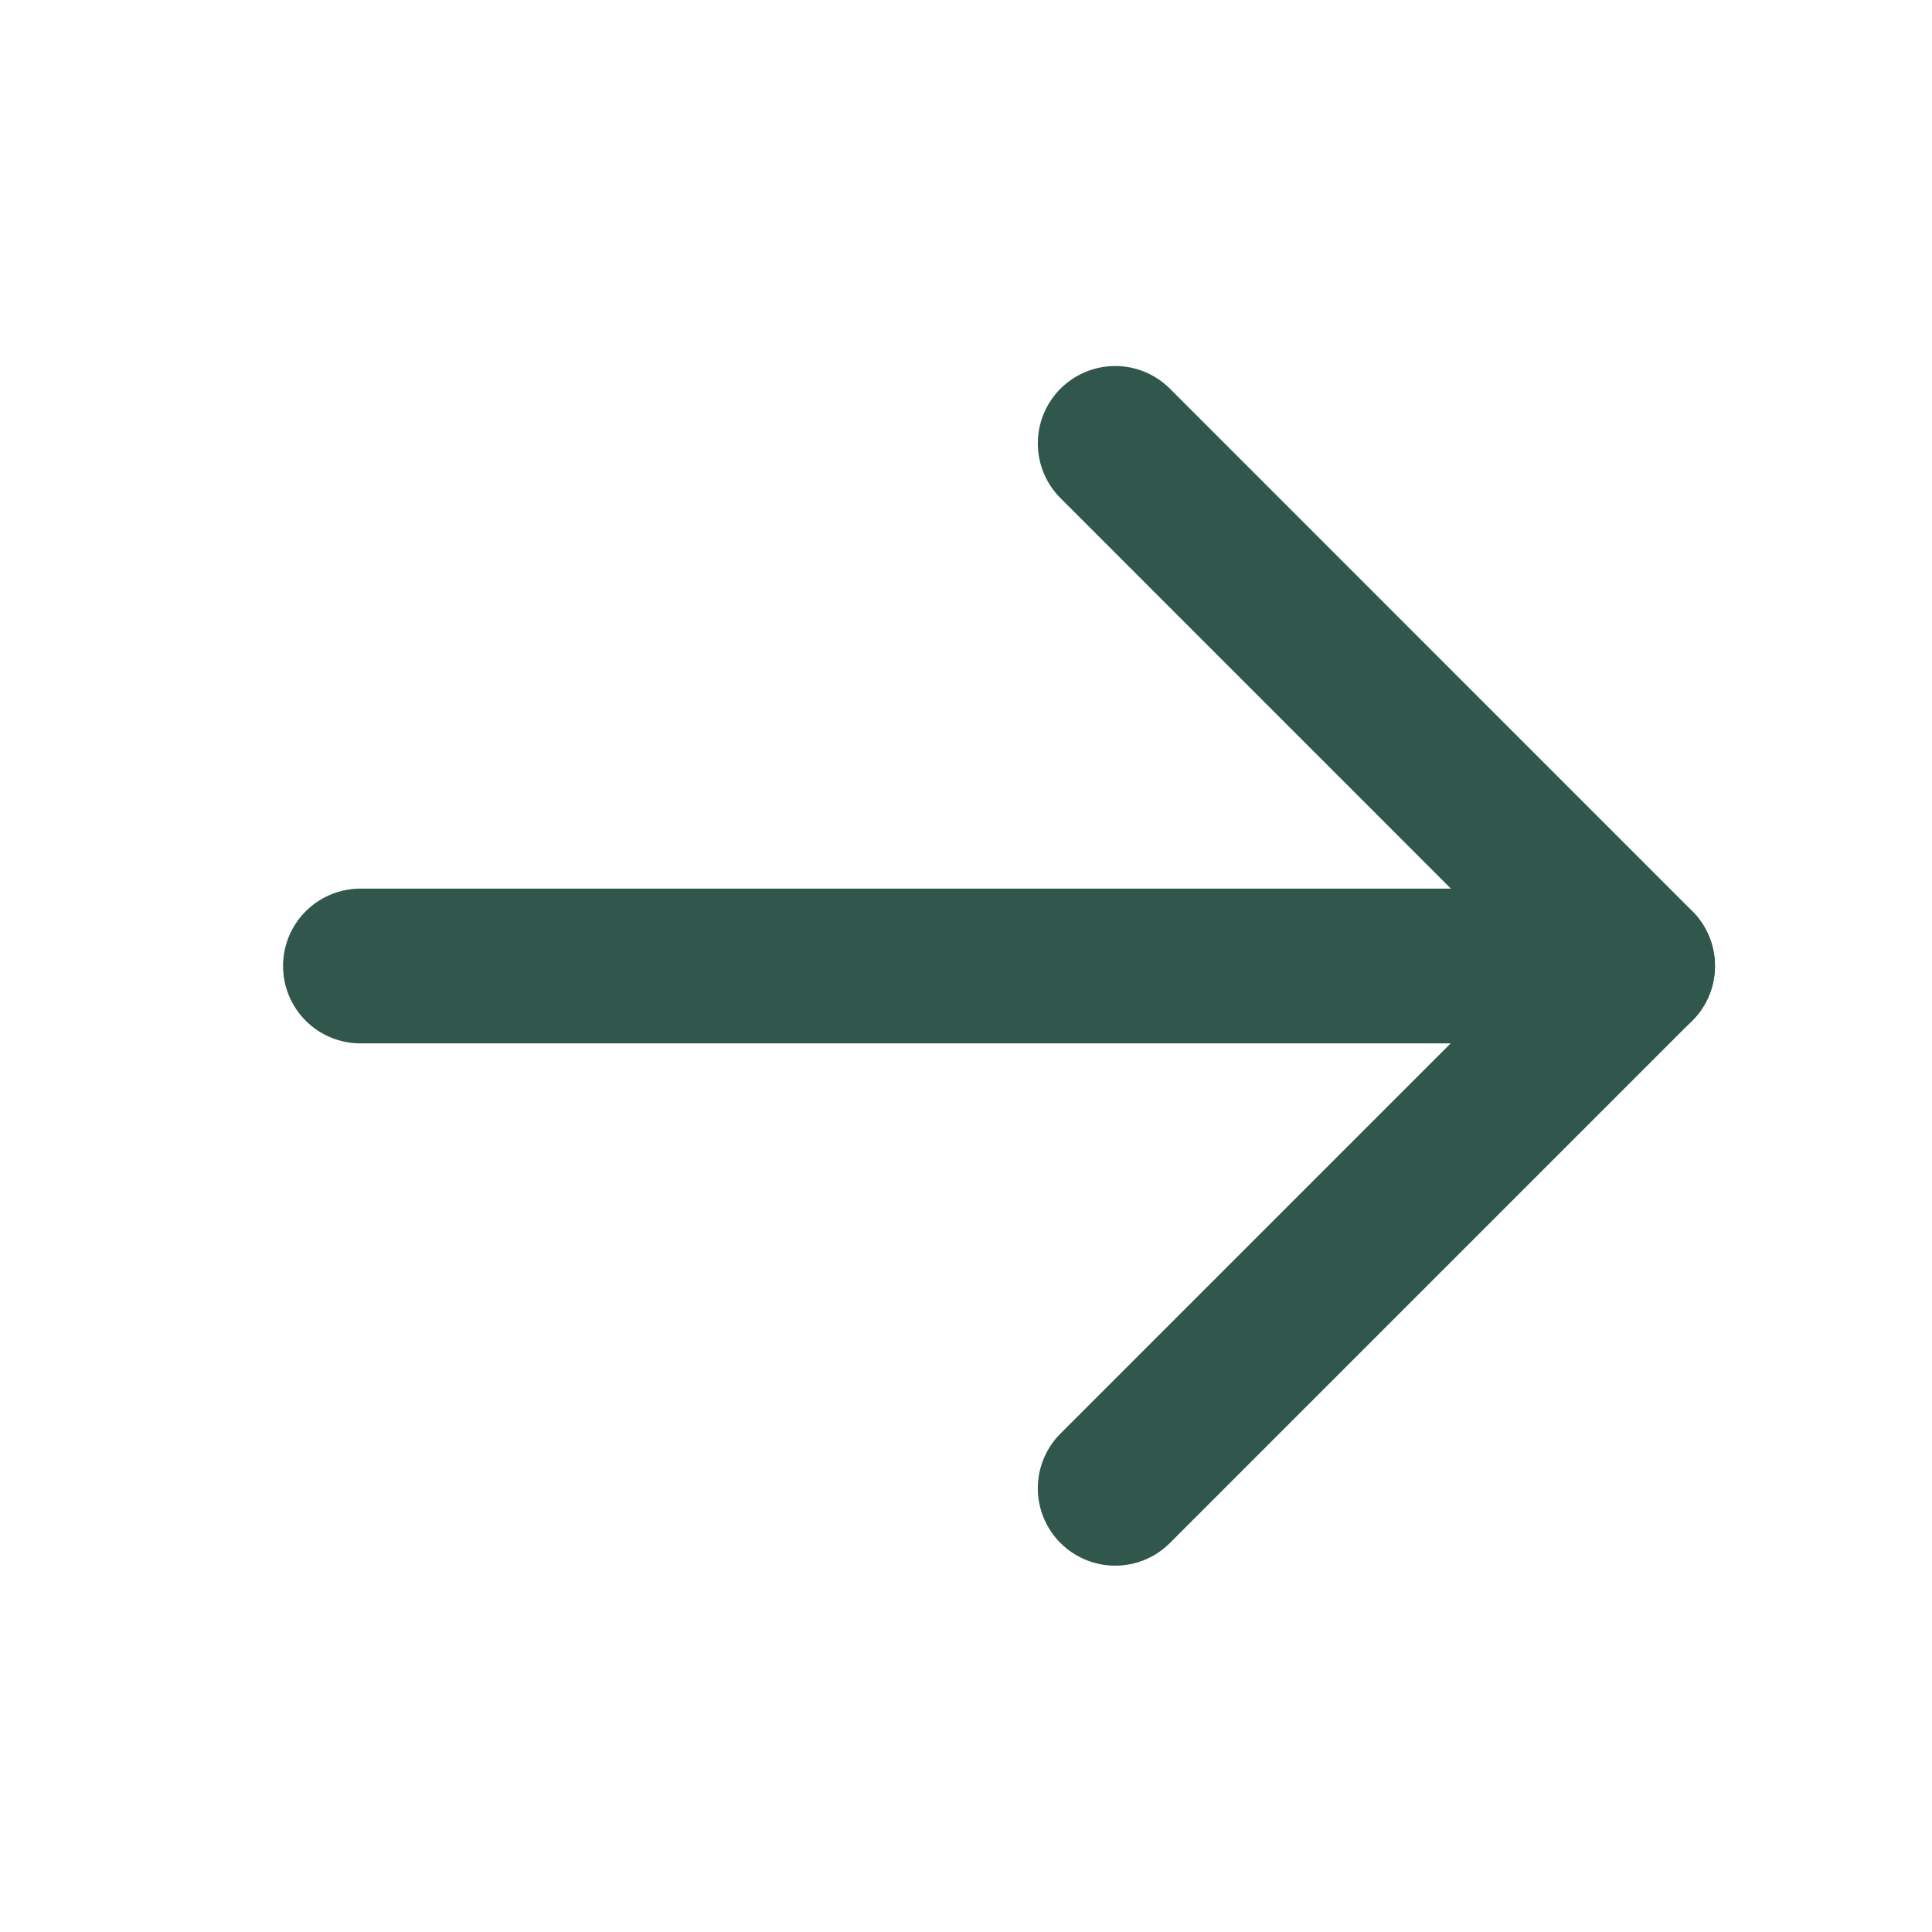 <svg width="18" height="18" viewBox="0 0 18 18" fill="none" xmlns="http://www.w3.org/2000/svg">
<path d="M3.358 9H15.257" stroke="#31574C" stroke-width="1.442" stroke-linecap="round" stroke-linejoin="round"/>
<path d="M10.39 4.131L15.257 8.999L10.39 13.866" stroke="#31574C" stroke-width="1.442" stroke-linecap="round" stroke-linejoin="round"/>
</svg>
